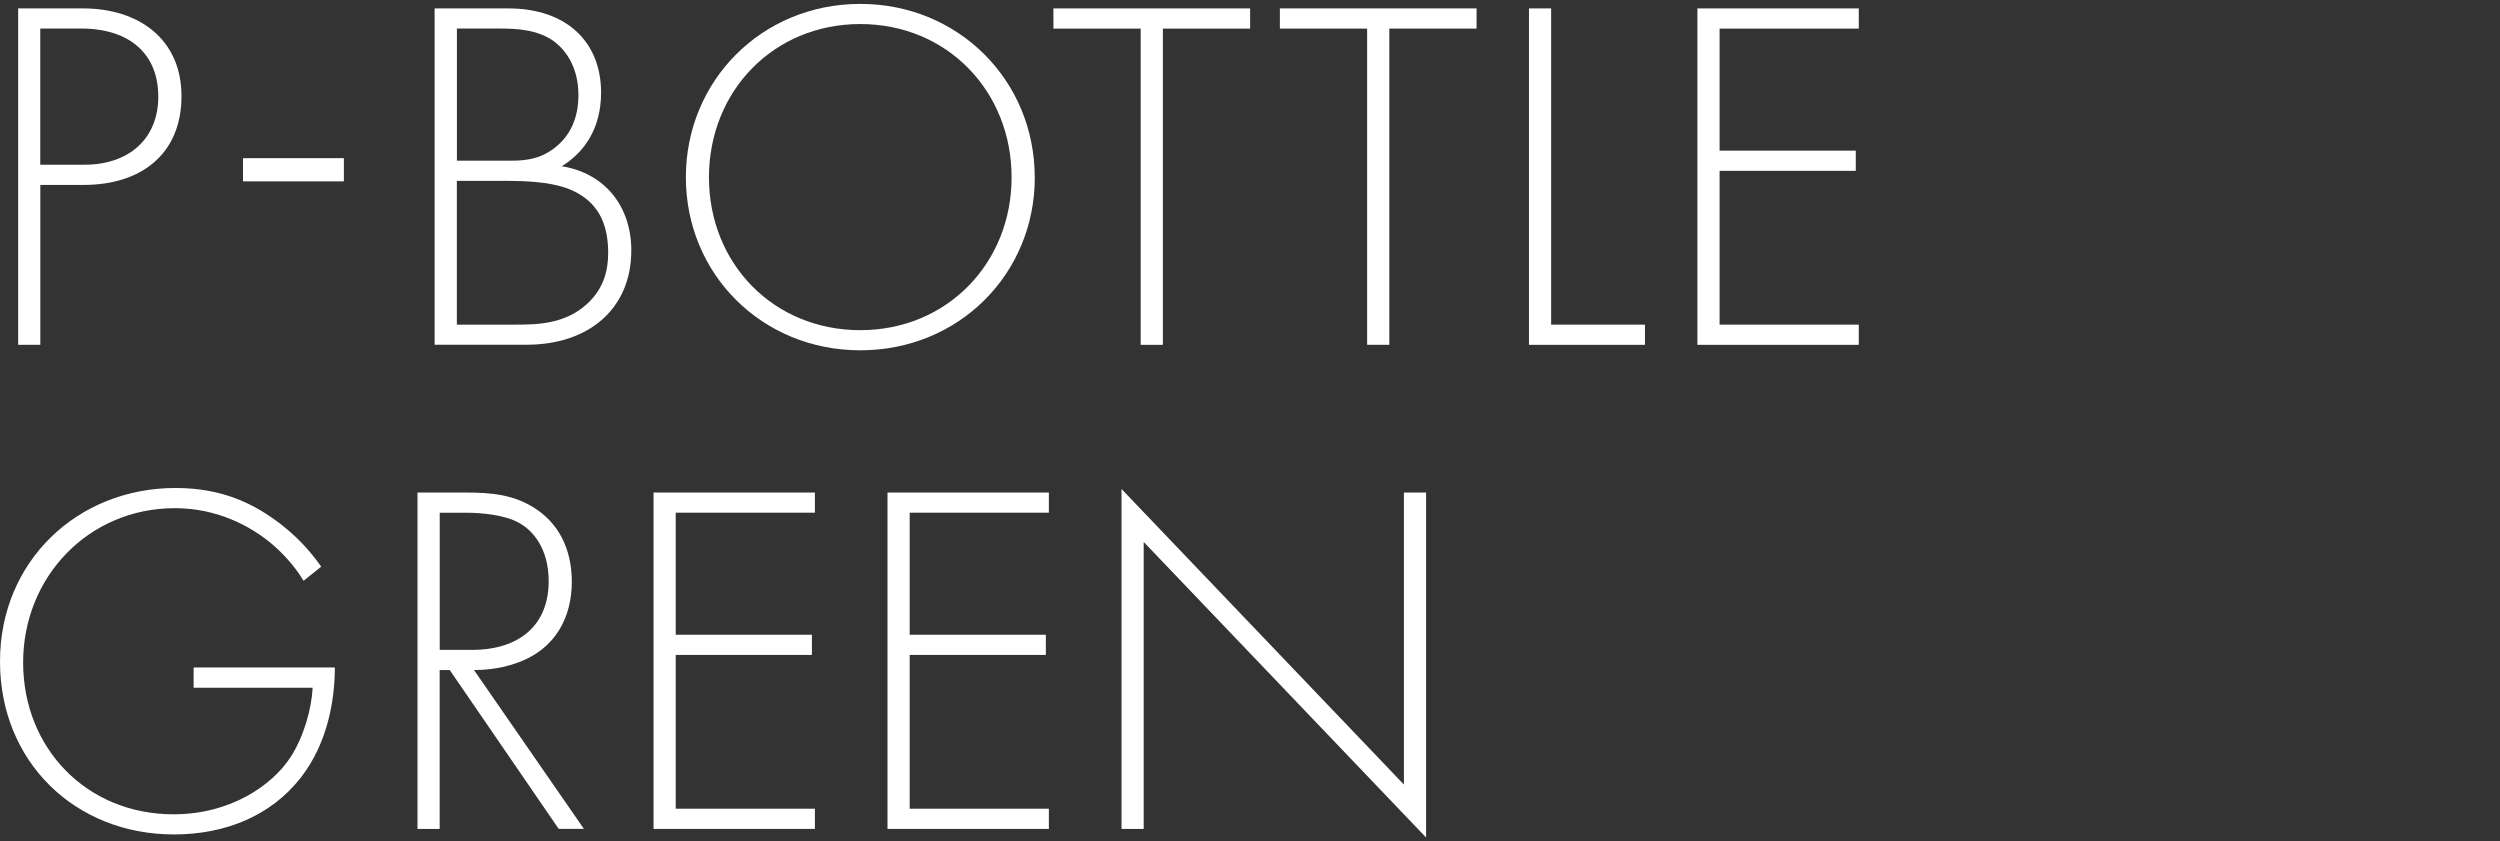 <?xml version="1.0" encoding="UTF-8"?><svg id="_レイヤー_1" xmlns="http://www.w3.org/2000/svg" viewBox="0 0 416 140"><rect x="0" y="0" width="416" height="140" fill="#333333" stroke="none"/><defs><style>.cls-1{fill:#fff;}</style></defs><path class="cls-1" d="M6.71,30.77v26.6h-3.69V1.4h10.82c9.15,0,16.36,5.03,16.36,14.6s-6.63,14.77-16.28,14.77h-7.22ZM6.71,27.41h7.38c7.3,0,12.25-4.28,12.25-11.33s-4.7-11.33-12.84-11.33h-6.8v22.66Z"/><path class="cls-1" d="M40.44,26.32h16.78v3.86h-16.78v-3.86Z"/><path class="cls-1" d="M72.33,1.4h12.25c9.74,0,15.44,5.62,15.44,14.01,0,6.04-2.85,9.99-6.55,12.25,7.3,1.18,11.58,6.8,11.58,14.01,0,9.82-7.22,15.69-17.37,15.69h-15.36V1.4ZM76.02,26.74h8.9c2.85,0,5.2-.34,7.64-2.35,2.27-1.85,3.69-4.7,3.69-8.56,0-4.45-1.93-7.22-3.78-8.73-2.77-2.18-6.38-2.35-9.31-2.35h-7.13v21.99ZM76.02,54.02h9.4c3.78,0,8.39,0,12.17-3.36,3.02-2.69,3.61-5.96,3.61-8.56,0-5.03-1.76-8.47-5.96-10.41-1.51-.67-4.28-1.59-10.49-1.59h-8.73v23.92Z"/><path class="cls-1" d="M172.19,29.51c0,16.11-12.67,28.78-29.03,28.78s-29.03-12.67-29.03-28.78S126.79.65,143.15.65s29.03,12.76,29.03,28.87ZM168.33,29.51c0-14.35-10.74-25.51-25.18-25.51s-25.18,11.16-25.18,25.51,10.74,25.43,25.18,25.43,25.18-11.16,25.18-25.43Z"/><path class="cls-1" d="M193.5,4.76v52.62h-3.69V4.76h-14.52V1.4h32.73v3.36h-14.52Z"/><path class="cls-1" d="M231.18,4.76v52.62h-3.69V4.76h-14.52V1.4h32.73v3.36h-14.52Z"/><path class="cls-1" d="M258.11,1.4v52.62h15.61v3.36h-19.3V1.4h3.69Z"/><path class="cls-1" d="M309.3,4.76h-23.16v20.31h22.66v3.36h-22.66v25.59h23.16v3.36h-26.85V1.4h26.85v3.36Z"/><path class="cls-1" d="M32.22,111.07h23.5c0,5.12-1.09,12.5-5.71,18.38-4.95,6.3-12.5,9.4-21.06,9.4-16.45,0-28.95-12.08-28.95-28.78s12.92-28.87,29.2-28.87c7.89,0,13.18,2.68,17.54,6.04,2.35,1.85,4.45,3.86,6.71,7.05l-2.94,2.35c-1.59-2.68-3.86-4.95-5.37-6.21-3.53-2.94-9.06-5.87-16.03-5.87-14.35,0-25.26,11.41-25.26,25.68s10.57,25.26,25.01,25.26c9.57,0,16.45-4.87,19.47-9.48,2.18-3.36,3.52-7.97,3.69-11.58h-19.8v-3.36Z"/><path class="cls-1" d="M92.97,137.93l-18.13-26.43h-1.68v26.43h-3.69v-55.97h8.06c4.28,0,8.14.33,11.83,2.85,4.36,3.02,5.79,7.64,5.79,12,0,5.54-2.43,11.25-9.4,13.59-2.94,1.01-5.62,1.09-6.88,1.09l18.29,26.43h-4.2ZM73.17,108.14h5.37c7.97,0,12.76-4.2,12.76-11.41,0-5.62-2.77-8.56-4.95-9.73-2.35-1.34-6.38-1.68-8.56-1.68h-4.62v22.82Z"/><path class="cls-1" d="M135.6,85.31h-23.16v20.31h22.66v3.36h-22.66v25.59h23.16v3.36h-26.85v-55.97h26.85v3.36Z"/><path class="cls-1" d="M174.53,85.31h-23.16v20.31h22.66v3.36h-22.66v25.59h23.16v3.36h-26.85v-55.97h26.85v3.36Z"/><path class="cls-1" d="M186.62,137.93v-56.56l46.99,49.18v-48.59h3.69v57.4l-46.99-49.18v47.75h-3.69Z"/></svg>